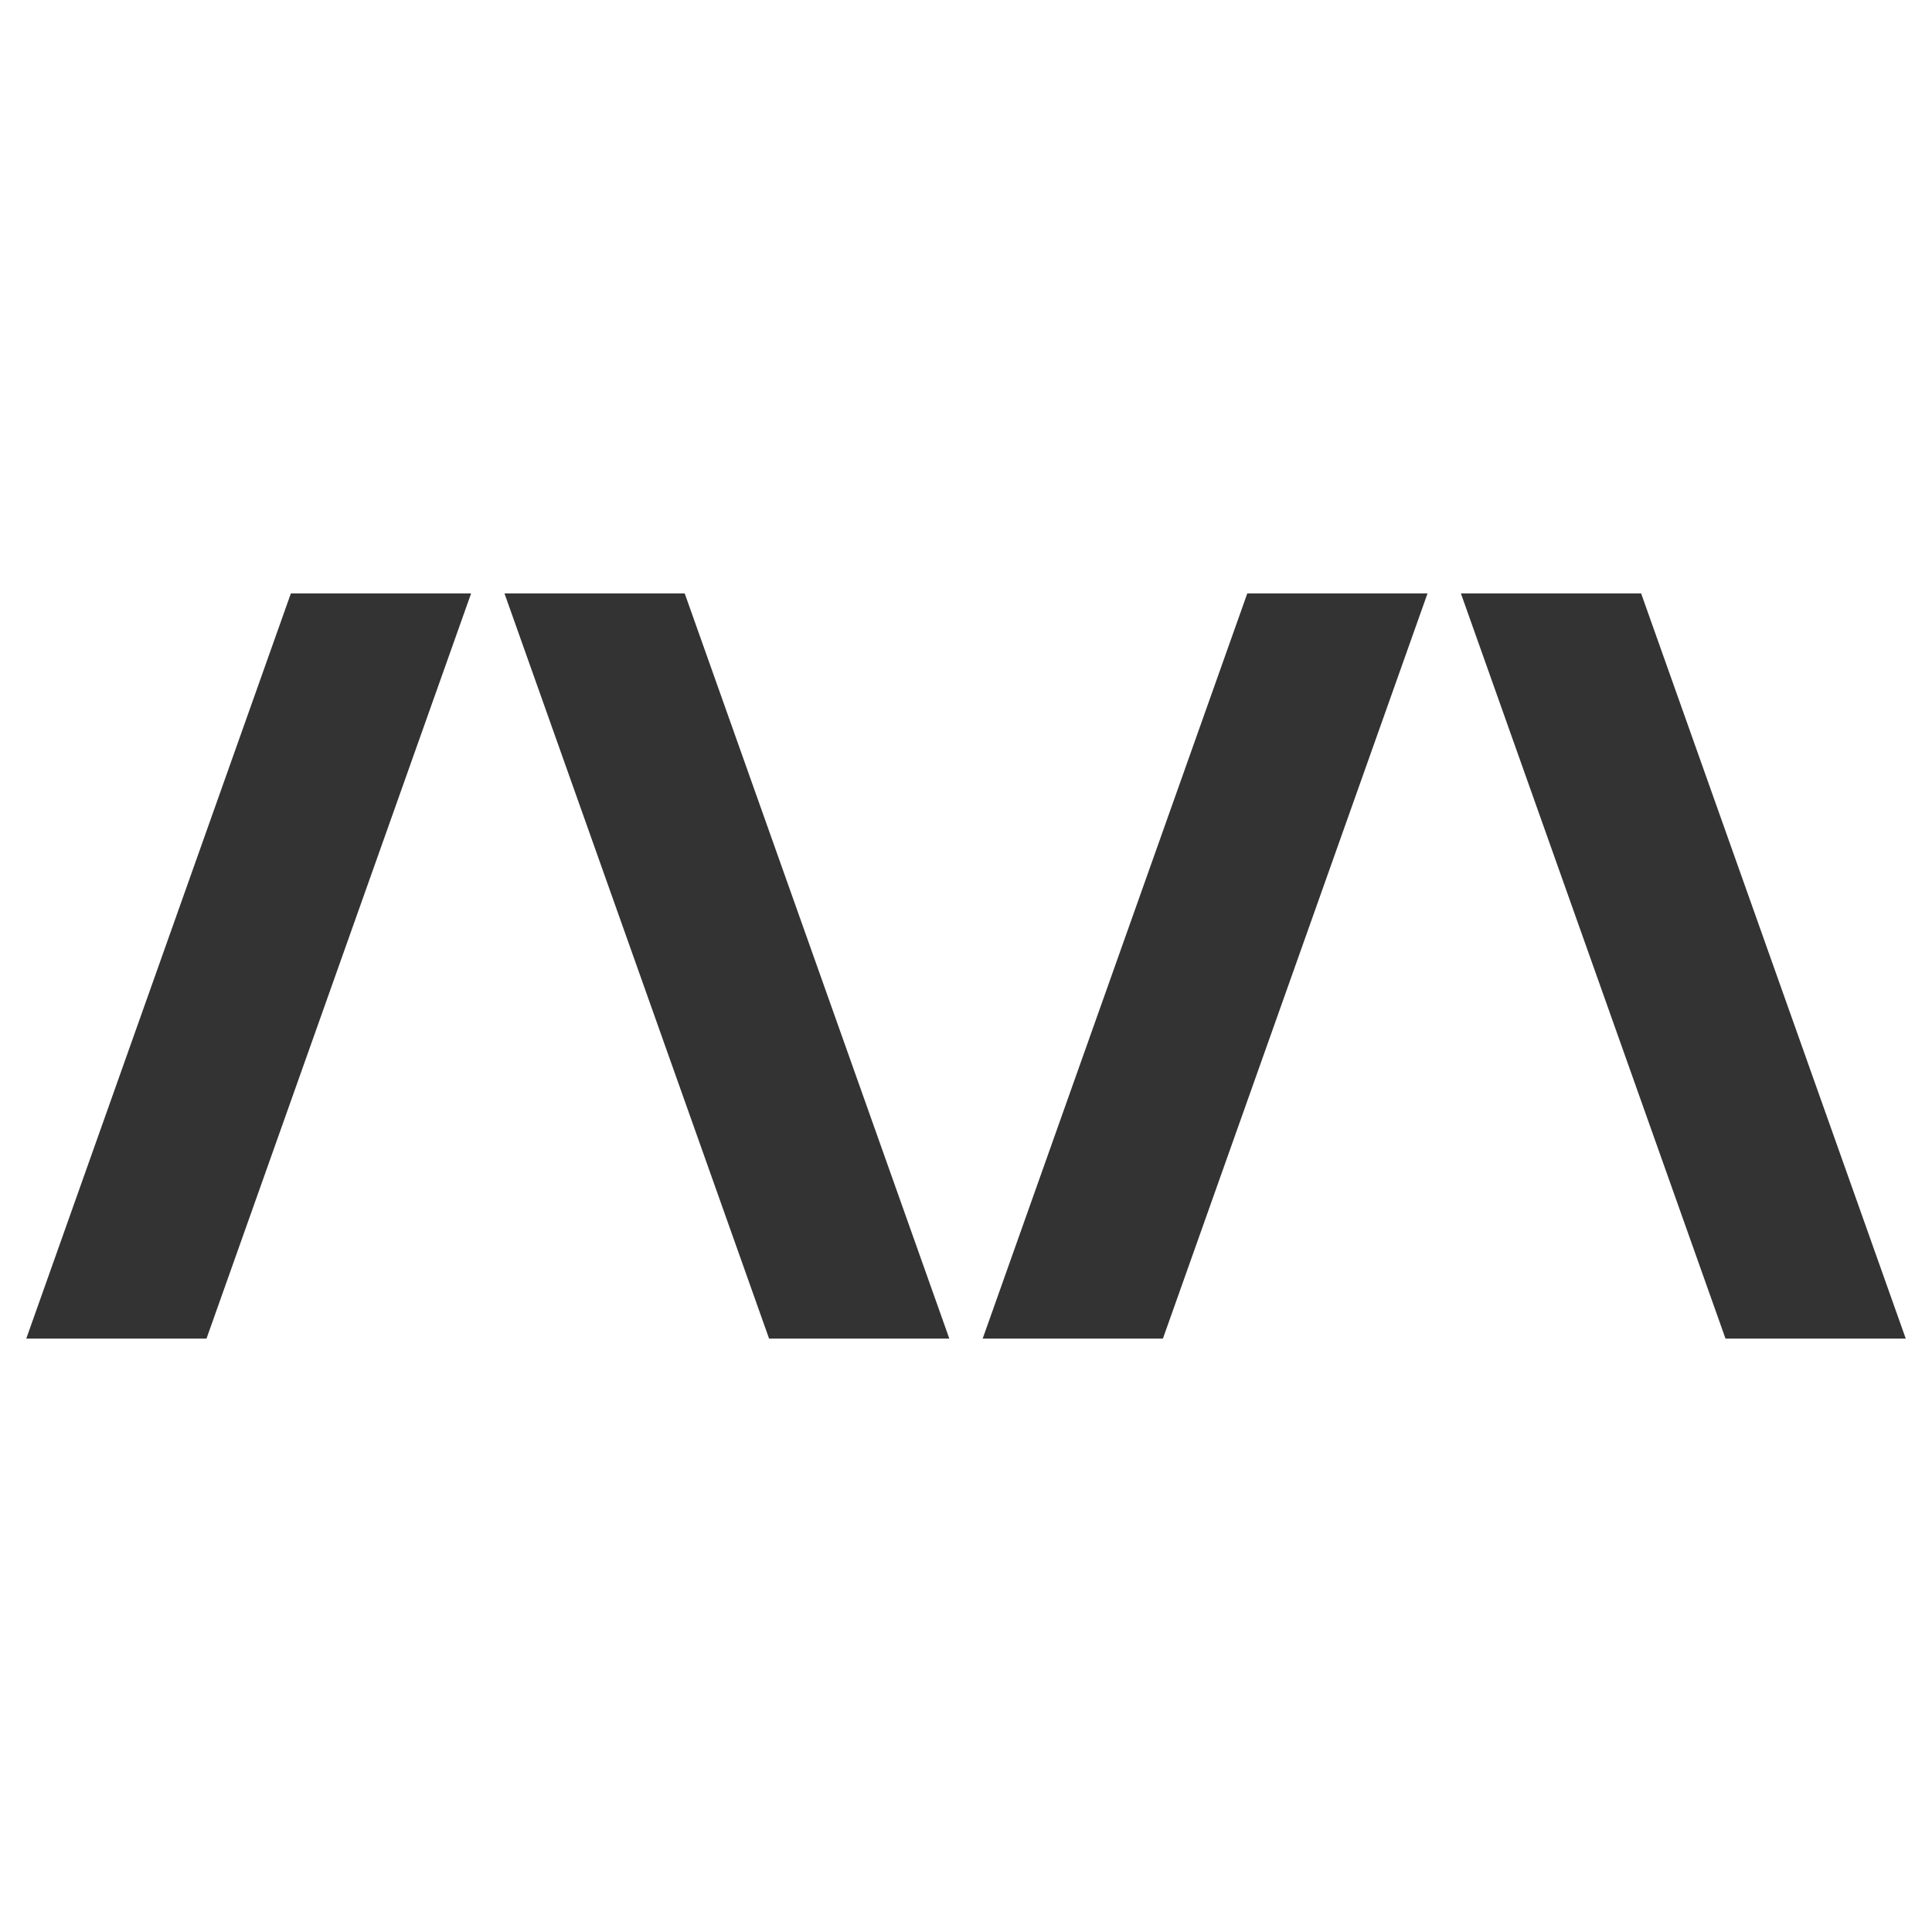 <?xml version="1.0" encoding="UTF-8" standalone="no"?>
<!DOCTYPE svg PUBLIC "-//W3C//DTD SVG 1.1//EN" "http://www.w3.org/Graphics/SVG/1.1/DTD/svg11.dtd">
<!-- Created with Vectornator (http://vectornator.io/) -->
<svg height="100%" stroke-miterlimit="10" style="fill-rule:nonzero;clip-rule:evenodd;stroke-linecap:round;stroke-linejoin:round;" version="1.1" viewBox="0 0 1024 1024" width="100%" xml:space="preserve" xmlns="http://www.w3.org/2000/svg" xmlns:xlink="http://www.w3.org/1999/xlink">
<defs/>
<g id="Layer-1">
<g opacity="1">
<path d="M914.555 709.495L774.296 314.505L869.827 314.505L1010.09 709.495L914.555 709.495Z" fill="#333333" fill-rule="evenodd" opacity="1" stroke="none"/>
<path d="M520.836 709.495L661.095 314.505L756.626 314.505L616.367 709.495L520.836 709.495Z" fill="#333333" fill-rule="evenodd" opacity="1" stroke="none"/>
<path d="M407.634 709.495L267.375 314.505L362.906 314.505L503.165 709.495L407.634 709.495Z" fill="#333333" fill-rule="evenodd" opacity="1" stroke="none"/>
<path d="M13.915 709.495L154.174 314.505L249.705 314.505L109.445 709.495L13.915 709.495Z" fill="#333333" fill-rule="evenodd" opacity="1" stroke="none"/>
</g>
</g>
</svg>